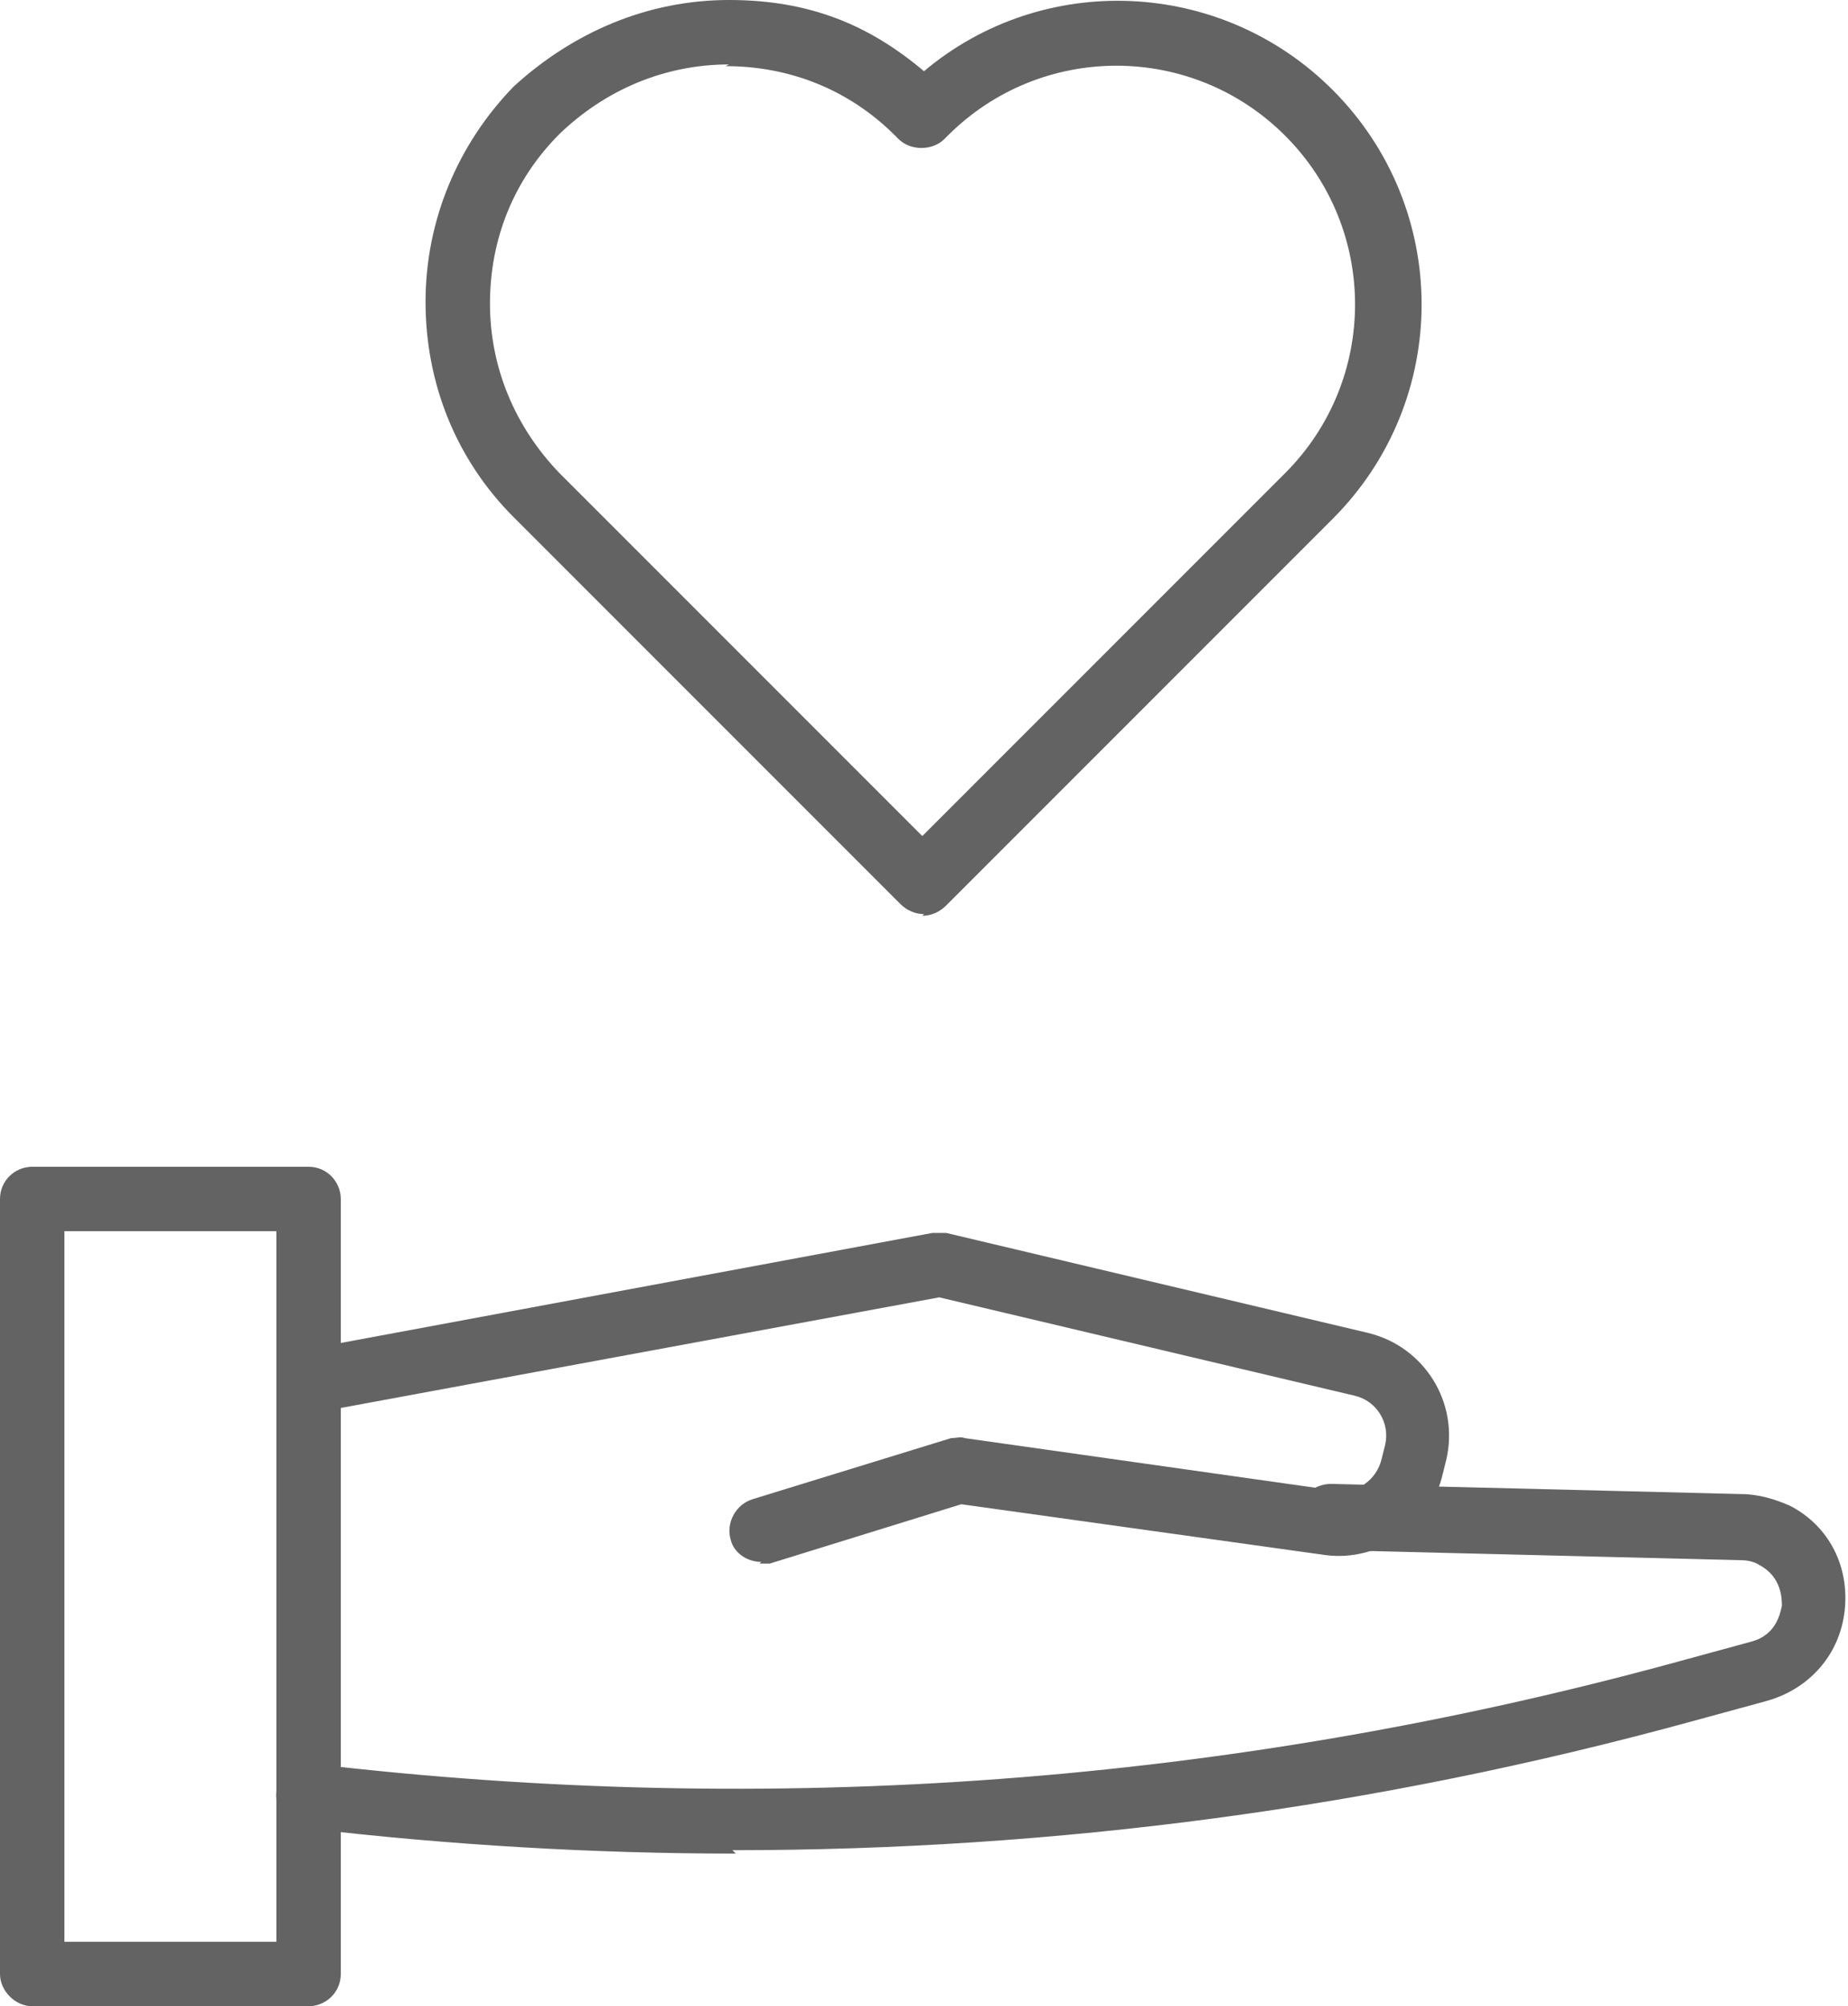 <?xml version="1.0" encoding="UTF-8"?>
<svg id="Ebene_1" data-name="Ebene 1" xmlns="http://www.w3.org/2000/svg" xmlns:xlink="http://www.w3.org/1999/xlink" version="1.1" viewBox="0 0 109 118.3">
  <defs>
    <style>
      .cls-1 {
        clip-path: url(#clippath);
      }

      .cls-2 {
        fill: none;
      }

      .cls-2, .cls-3 {
        stroke-width: 0px;
      }

      .cls-3 {
        fill: #646363;
      }
    </style>
    <clipPath id="clippath">
      <rect class="cls-2" width="109" height="118.3"/>
    </clipPath>
  </defs>
  <g class="cls-1">
    <path class="cls-3" d="M43,3.8c-3.8,0-7.3,1.5-10,4.1-2.7,2.7-4.1,6.2-4.1,10s1.5,7.3,4.1,10l21.4,21.4,21.4-21.4c5.5-5.5,5.5-14.4,0-19.9-5.5-5.5-14.4-5.5-19.9,0l-.2.2c-.7.7-2,.7-2.7,0l-.2-.2c-2.7-2.7-6.2-4.1-10-4.1M54.5,53.9c-.5,0-1-.2-1.4-.6l-22.8-22.8c-3.4-3.4-5.2-7.9-5.2-12.7s1.9-9.3,5.2-12.7C33.8,1.9,38.2,0,43,0s8.3,1.5,11.5,4.2c7-5.9,17.5-5.5,24.1,1.1,7,7,7,18.3,0,25.3l-22.8,22.8c-.4.4-.9.6-1.4.6"/>
    <path class="cls-3" d="M3.8,114.5h12.5v-41.9H3.8v41.9ZM18.3,118.3H1.9C.9,118.3,0,117.4,0,116.4v-45.7c0-1.1.9-1.9,1.9-1.9h16.3c1.1,0,1.9.9,1.9,1.9v45.7c0,1.1-.9,1.9-1.9,1.9"/>
    <path class="cls-3" d="M44.9,92.1c-.8,0-1.6-.5-1.8-1.3-.3-1,.3-2.1,1.3-2.4l11.7-3.6c.3,0,.6-.1.8,0l21.9,3.1c1.2.2,2.4-.6,2.7-1.9l.2-.8c.3-1.3-.5-2.6-1.8-2.9l-24.5-5.8-36.8,6.8c-1,.2-2-.5-2.2-1.5-.2-1,.5-2,1.5-2.2l37.1-6.9c.3,0,.5,0,.8,0l24.9,5.9c3.3.8,5.4,4.1,4.6,7.5l-.2.8c-.7,3.1-3.8,5.2-6.9,4.8l-21.5-3-11.3,3.5c-.2,0-.4,0-.6,0"/>
    <path class="cls-3" d="M43.4,109.3c-8.4,0-16.9-.5-25.4-1.5-1-.1-1.8-1.1-1.7-2.1.1-1,1.1-1.8,2.1-1.7,27.1,3.2,54.2,1.2,80.5-6l4.4-1.2c1.5-.4,1.7-1.7,1.8-2.1,0-.4,0-1.7-1.3-2.4-.3-.2-.7-.3-1.1-.3l-24.3-.6c-1.1,0-1.9-.9-1.9-2,0-1.1,1-1.9,2-1.9l24.2.6h0c1,0,2,.3,2.9.7,2.3,1.2,3.5,3.6,3.2,6.2s-2.1,4.6-4.6,5.3l-4.4,1.2c-18.6,5.1-37.5,7.6-56.6,7.6"/>
  </g>
</svg>